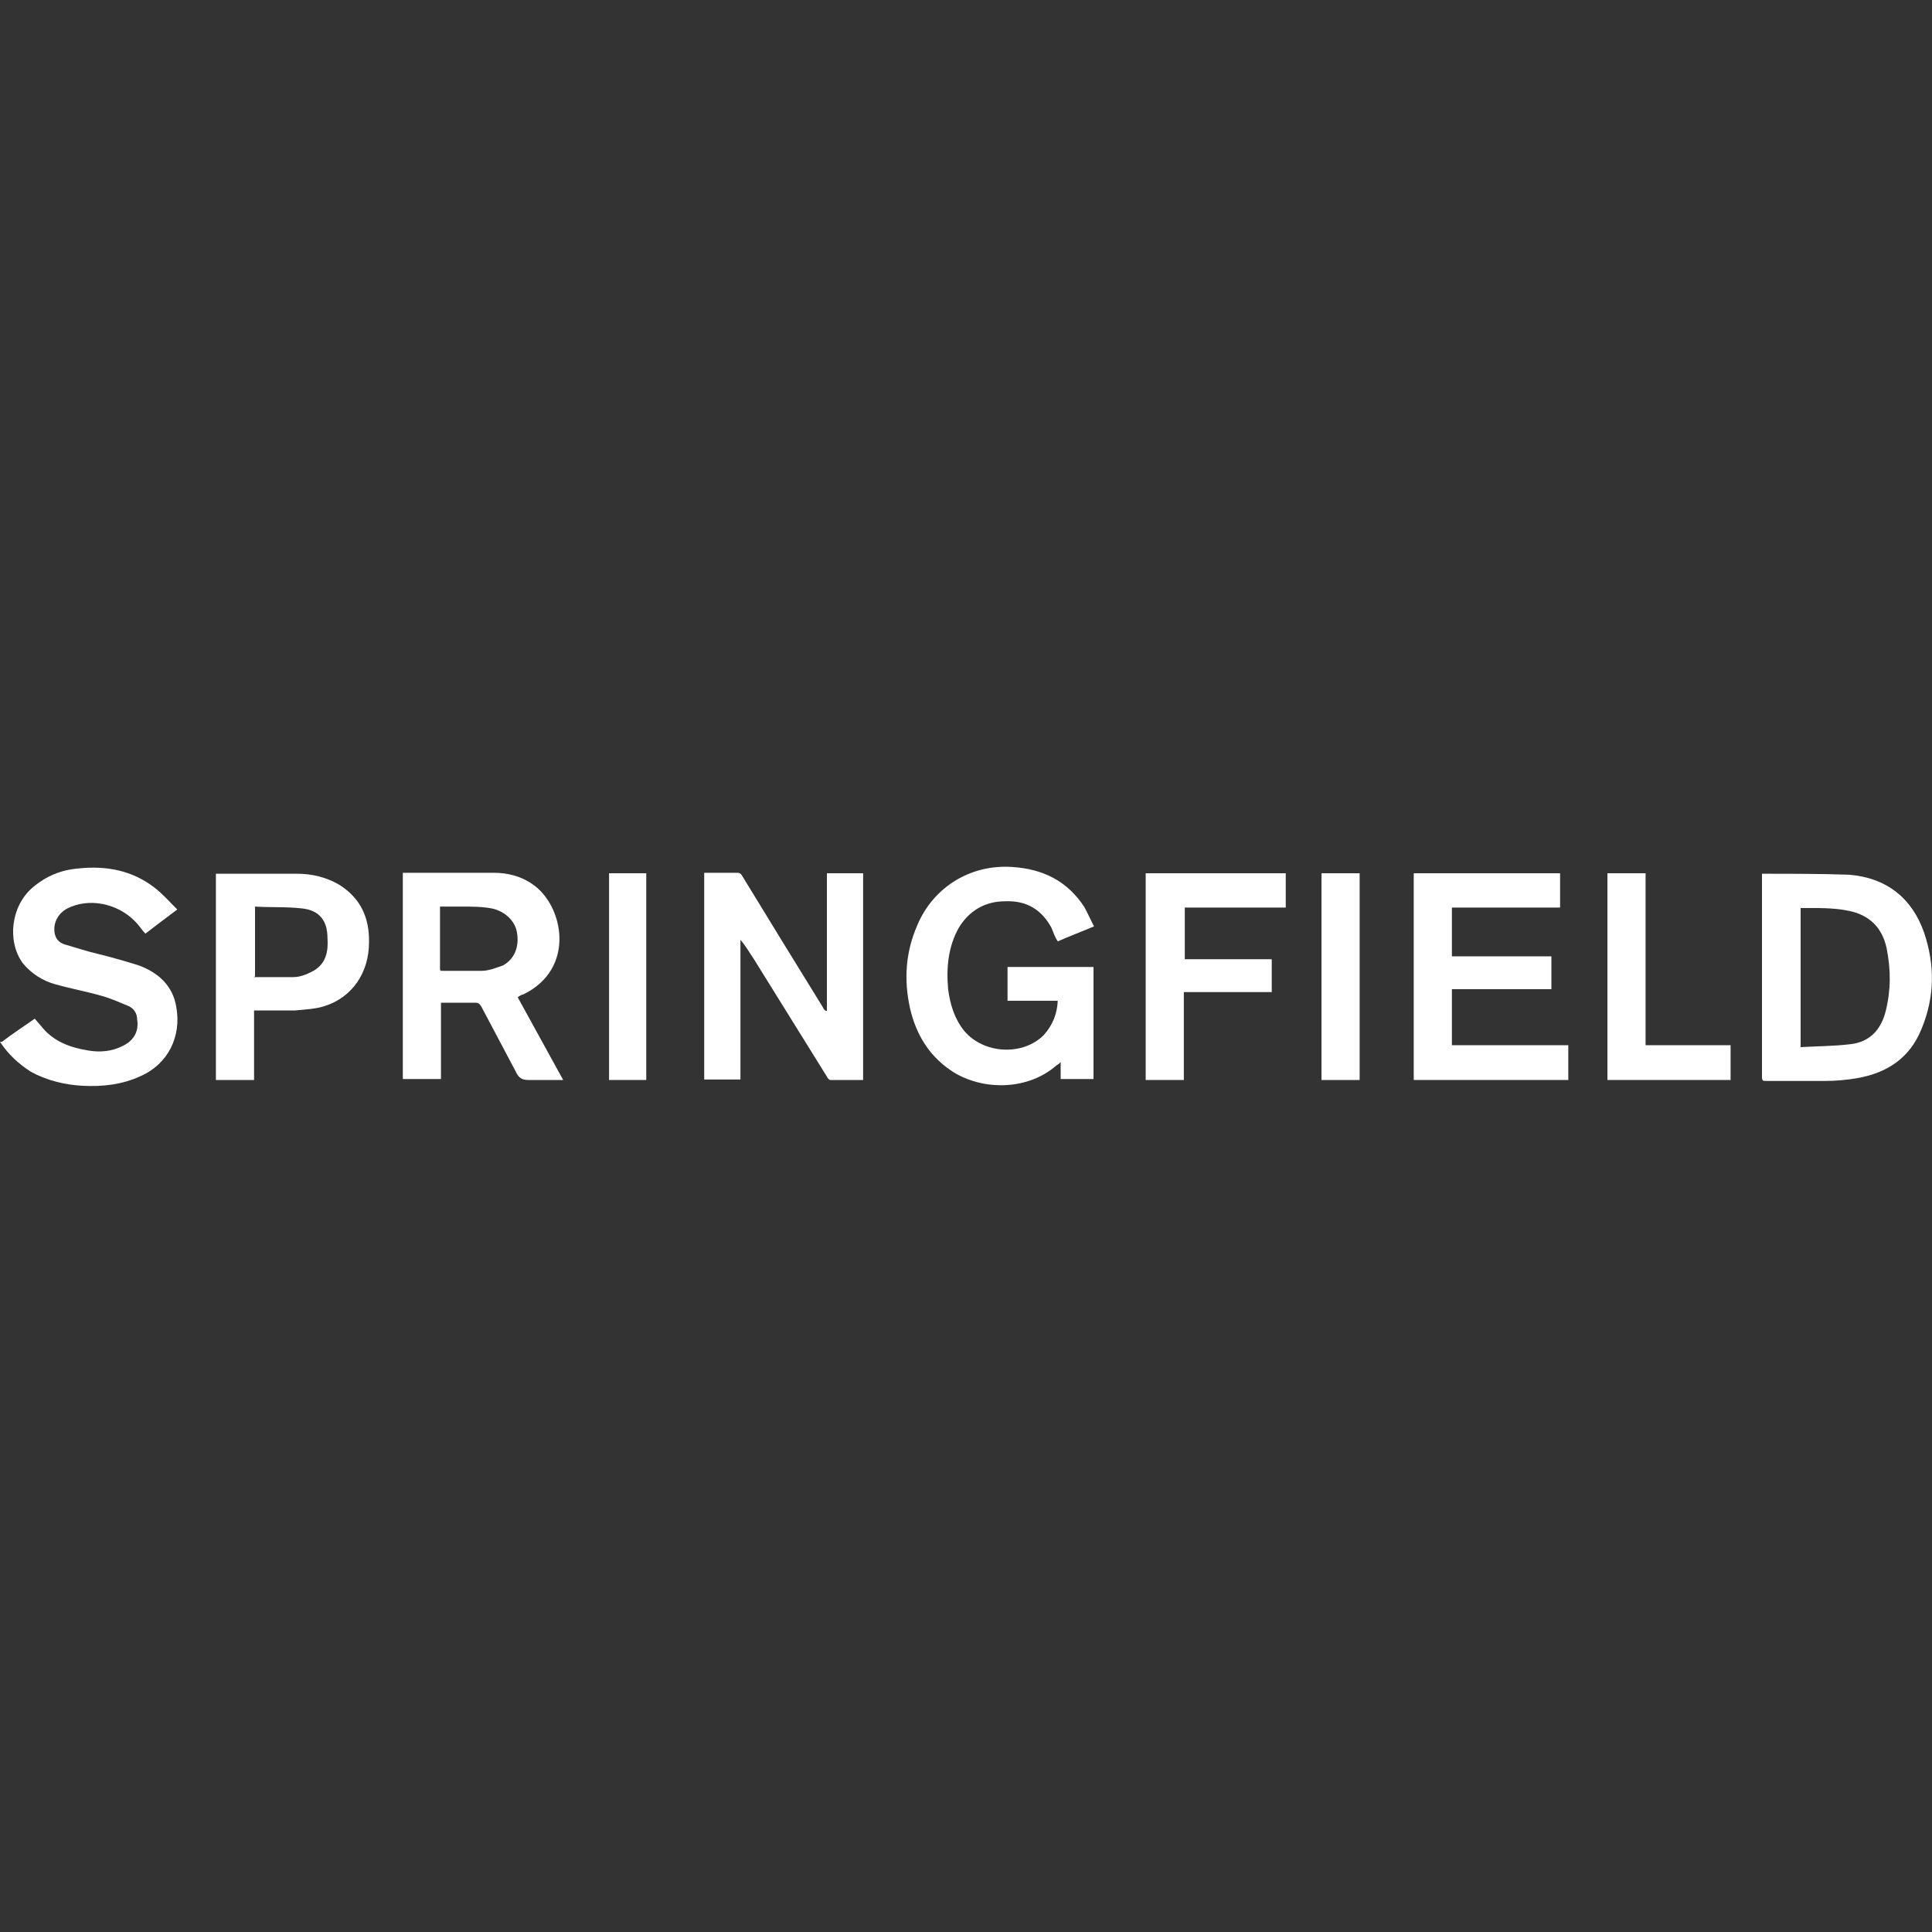 <?xml version="1.0" encoding="UTF-8"?>
<svg xmlns="http://www.w3.org/2000/svg" version="1.1" viewBox="0 0 400 400">
  <rect x="0" y="0" width="400" height="400" fill="#333333" stroke="none"/>
  <defs>
    <style>
      .cls-1 {
        fill: #fff;
      }
    </style>
  </defs>
  <!-- Generator: Adobe Illustrator 28.6.0, SVG Export Plug-In . SVG Version: 1.2.0 Build 709)  -->
  <g>
    <g id="Capa_1">
      <g id="Capa_1-2" data-name="Capa_1">
        <g id="Capa_1-2">
          <g>
            <path class="cls-1" d="M219.3,207.2h-10.7v-7h17.8v23.2h-6.8v-3.5c-.4.4-.7.6-.9.7-5.7,5-14.7,5.3-21.1,1.5-5-3.1-7.9-7.7-9.2-13.4-1.3-5.9-.9-11.6,1.5-17.1,3.3-7.9,11-12.7,19.7-12.1,6.3.4,11.4,2.9,14.9,8.3.7,1.3,1.3,2.6,2,4-2.6,1.1-5,2-7.5,3.1-.6-.9-.9-1.8-1.3-2.8-2-3.7-5.1-5.7-9.6-5.5-4.2,0-7.5,2-9.6,5.5-2.2,3.9-2.6,8.3-2.2,12.7.4,3.1,1.3,6.1,3.3,8.6,4,4.8,12.1,5.3,16.5.9,1.8-2,2.8-4.4,2.9-7.2"/>
            <path class="cls-1" d="M171.2,209.3v-28.5h7.5v42.8h-6.8c-.2,0-.6-.4-.7-.7-5-8.1-10.1-16.2-15.1-24.3-.9-1.3-1.7-2.8-2.8-4v28.9h-7.5v-42.8h6.6c.6,0,.9,0,1.3.7,5.5,9,11,18,16.7,27.2,0,.2.4.6.6.7h0"/>
            <path class="cls-1" d="M372.7,216.8c3.5-.2,7-.2,10.3-.6,4-.4,6.4-2.9,7.4-6.8,1.1-4.4,1.1-8.6.2-13.1-.9-4.2-3.5-6.8-7.7-7.7-3.3-.7-6.6-.6-10.1-.6h0v28.7h0ZM364.8,180.9h.4c5.9,0,11.8,0,17.6.2,7.7.6,13.1,4.8,15.6,12.1,2.2,6.6,2.2,13.2-.6,19.9-2.4,5.9-7,9-13.2,10.1-2.2.4-4.6.6-6.8.6h-12.1c-.7,0-.9,0-.9-.9v-41.4c0-13.8,0-.4,0-.6"/>
            <path class="cls-1" d="M91.2,201h8.5c1.5,0,2.9-.6,4.4-1.1,2.4-1.3,3.5-3.9,2.9-7-.4-2.2-2.4-4.2-5.1-4.8-2-.4-4.2-.4-6.4-.4h-4.4v13.2h.2ZM107.2,206.5c3.1,5.7,6.3,11.4,9.4,17.1h-7.2c-1.3,0-2-.4-2.6-1.7-2.4-4.6-4.8-9-7.2-13.6-.4-.6-.7-.7-1.3-.7h-7v15.8h-7.9v-42.7h18.8c2.9,0,5.7.7,8.1,2.4,6.4,4.4,9,17.5-2,22.8-.2,0-.6.2-.9.4"/>
            <path class="cls-1" d="M.4,215.7c2.2-1.7,4.4-3.1,6.8-4.8.6.7,1.1,1.3,1.7,2,2.4,2.8,5.7,4,9.4,4.6,2.4.4,4.8.2,7-.9,2.4-1.1,3.5-3.1,3.1-5.5,0-1.3-.7-2.4-2-2.9-1.7-.7-3.5-1.5-5.3-2-3.1-.9-6.4-1.5-9.6-2.4-2.6-.7-5-2.2-6.8-4.4-3.3-4.6-2.4-11.8,2-15.6,2.8-2.4,5.9-3.7,9.6-4,5.7-.6,11,.4,15.6,3.9,1.7,1.3,3.1,2.9,4.8,4.6-2.4,1.8-4.4,3.3-6.6,5-.7-.7-1.3-1.7-2-2.4-3.7-3.9-9.7-5.1-14.2-2.8-2,1.1-2.9,3.1-2.6,5,.2,1.3.9,2,2,2.4,2.4.7,4.8,1.5,7,2,2.8.7,5.7,1.5,8.5,2.4,4,1.5,7,4.2,7.7,8.6,1.1,6.1-1.7,11.8-7.4,14.3-3.9,1.8-7.9,2.2-12,2-3.7-.2-7.4-1.1-10.7-2.9C3.9,220.3,1.7,218.3,0,215.7"/>
            <polygon class="cls-1" points="321.2 204.8 300.6 204.8 300.6 216.4 324.7 216.4 324.7 223.6 292.7 223.6 292.7 180.8 323 180.8 323 187.9 300.6 187.9 300.6 198 321.2 198 321.2 204.8"/>
            <polygon class="cls-1" points="263.3 198.6 263.3 205.4 245.1 205.4 245.1 223.6 237.2 223.6 237.2 180.8 266.2 180.8 266.2 187.9 245.3 187.9 245.3 198.6 263.3 198.6"/>
            <polygon class="cls-1" points="332.8 180.8 340.7 180.8 340.7 216.4 358.3 216.4 358.3 223.6 332.8 223.6 332.8 180.8"/>
            <rect class="cls-1" x="126.1" y="180.8" width="7.7" height="42.8"/>
            <path class="cls-1" d="M52.6,202.3h8.1c1.5,0,2.9-.6,4.2-1.3,2.6-1.5,3.1-4,2.9-6.8,0-3.7-1.8-5.7-5.1-6.1s-6.6-.2-9.9-.4h0v14.5h-.2ZM52.6,223.6h-7.9v-42.7h16.9c2.9,0,5.9.7,8.5,2.2,4.6,2.8,6.4,7,6.3,12,0,6.3-3.5,11.4-9.2,13.2-1.8.6-4,.7-6.1.9h-8.5v14.3h0Z"/>
            <path class="cls-1" d="M273.8,180.8h7.7v42.8h-7.9v-42.7l.2-.2Z"/>
          </g>
        </g>
      </g>
    </g>
  </g>
</svg>